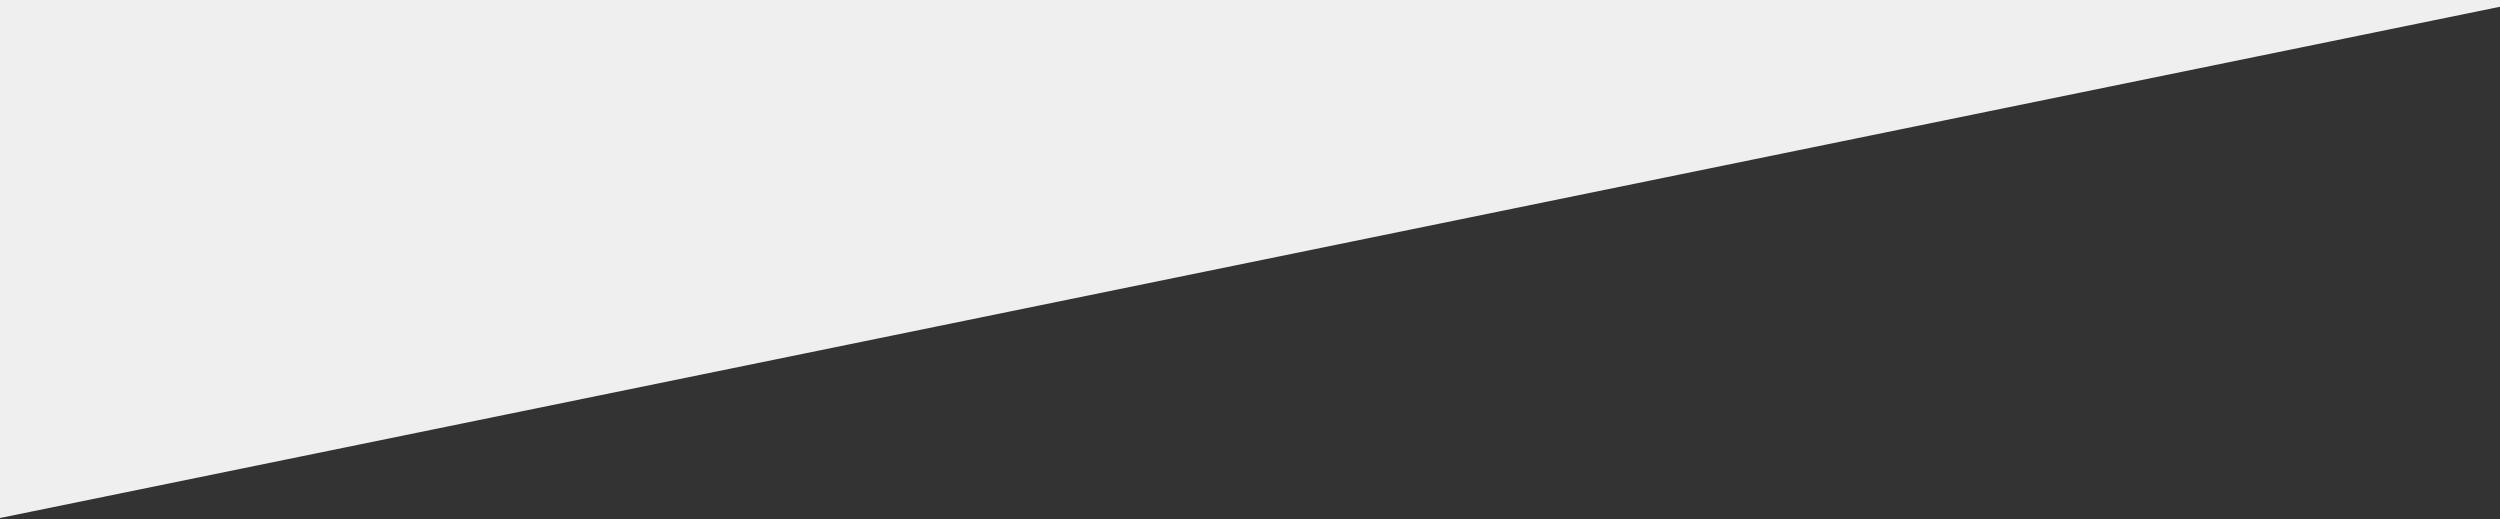 <?xml version="1.0" encoding="UTF-8"?>
<svg id="_レイヤー_1" data-name=" レイヤー 1" xmlns="http://www.w3.org/2000/svg" version="1.1" viewBox="0 0 588.5 122.2">
  <rect x="0" y="0" width="588.5" height="122.2" fill="#333333" stroke="none"/>
  <defs>
    <style>
      .cls-1 {
        fill: #efeff0;
        stroke-width: 0px;
      }
    </style>
  </defs>
  <polygon class="cls-1" points="595.3 .2 -.3 122 -.3 0 595.3 0 595.3 .2"/>
</svg>